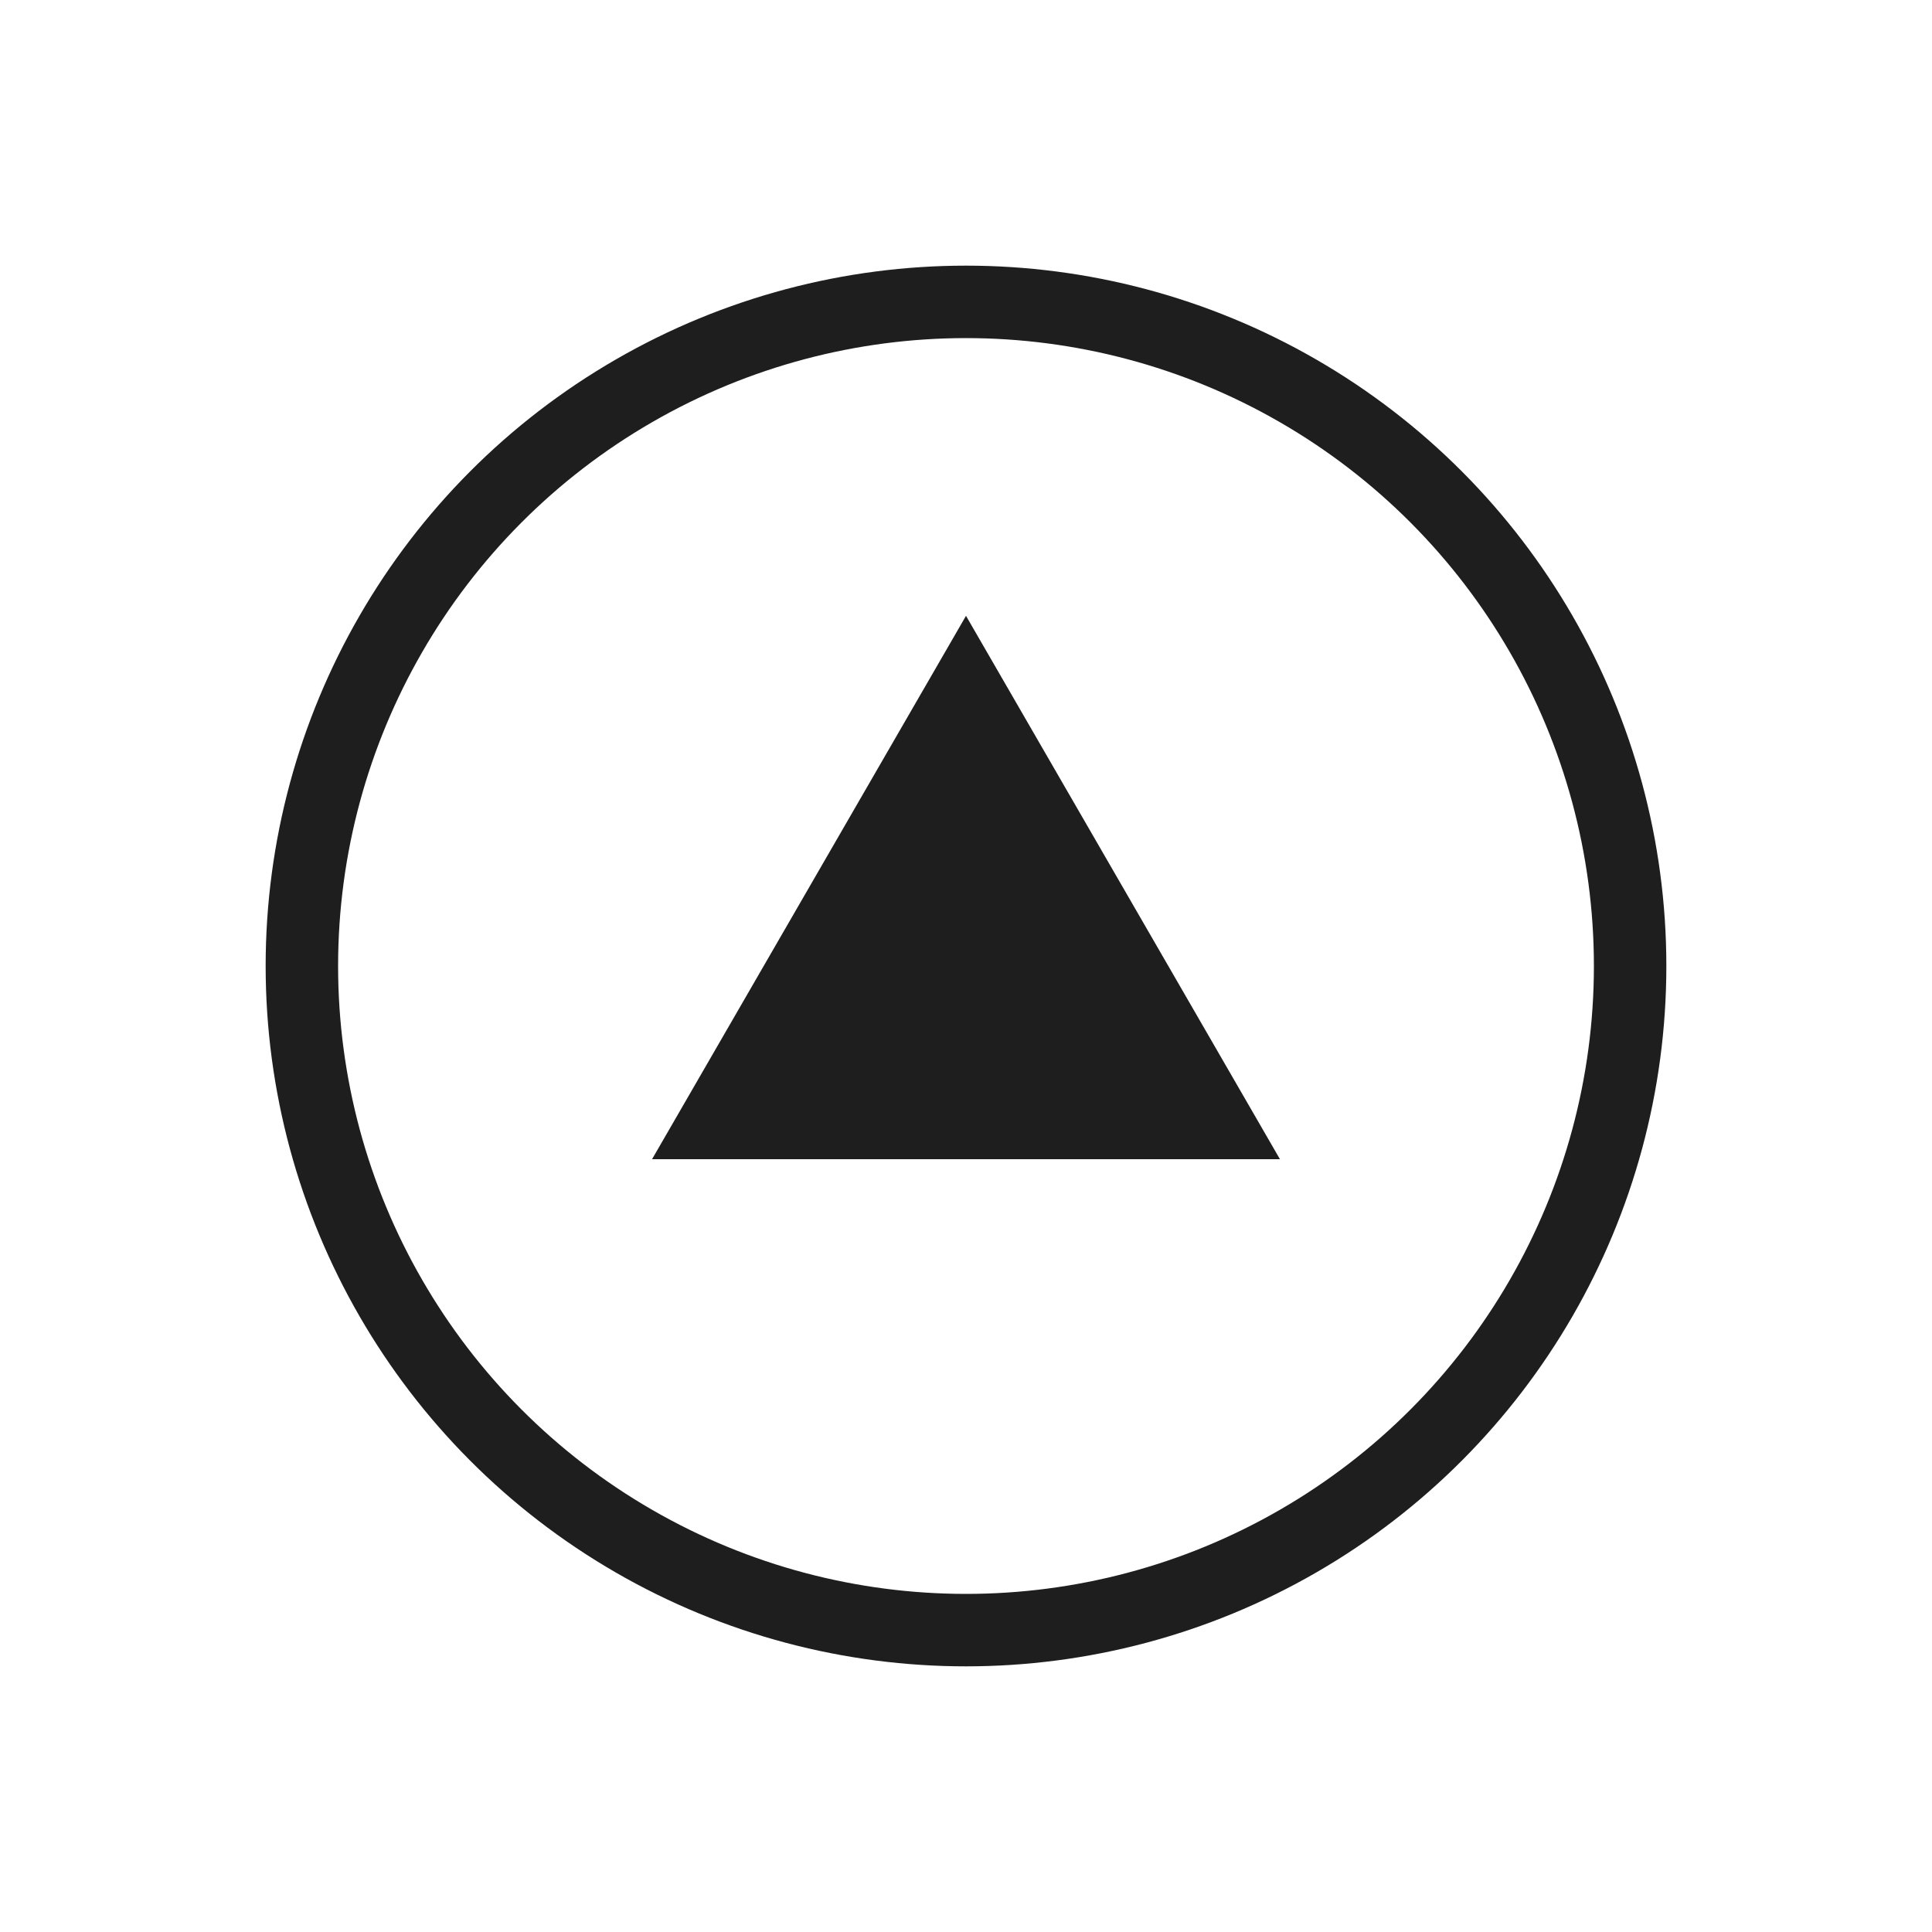 <svg xmlns="http://www.w3.org/2000/svg" viewBox="-80 -80 160 160">
  <style>
    .logo-stroke { stroke: #1E1E1E; stroke-width: 6; fill: none; }
    .logo-fill { fill: #1E1E1E; stroke: none; }
    
    @media (prefers-color-scheme: dark) {
      .logo-stroke { stroke: #ffffff; }
      .logo-fill { fill: #ffffff; }
    }
  </style>
  
  <!-- Outer Circle -->
  <circle cx="0" cy="0" r="55" class="logo-stroke" />
  
  <!-- Inner Triangle (Equilateral, Pointing Up) -->
  <!-- Side length ~50. Height = 50 * sqrt(3)/2 ~= 43.3 -->
  <!-- Centroid is at 1/3 height from base. -->
  <!-- Top vertex: (0, -28.87) -->
  <!-- Bottom vertices: (-25, 14.43), (25, 14.43) -->
  <path d="M 0,-29 L 26,16 L -26,16 Z" class="logo-fill" />
</svg>
